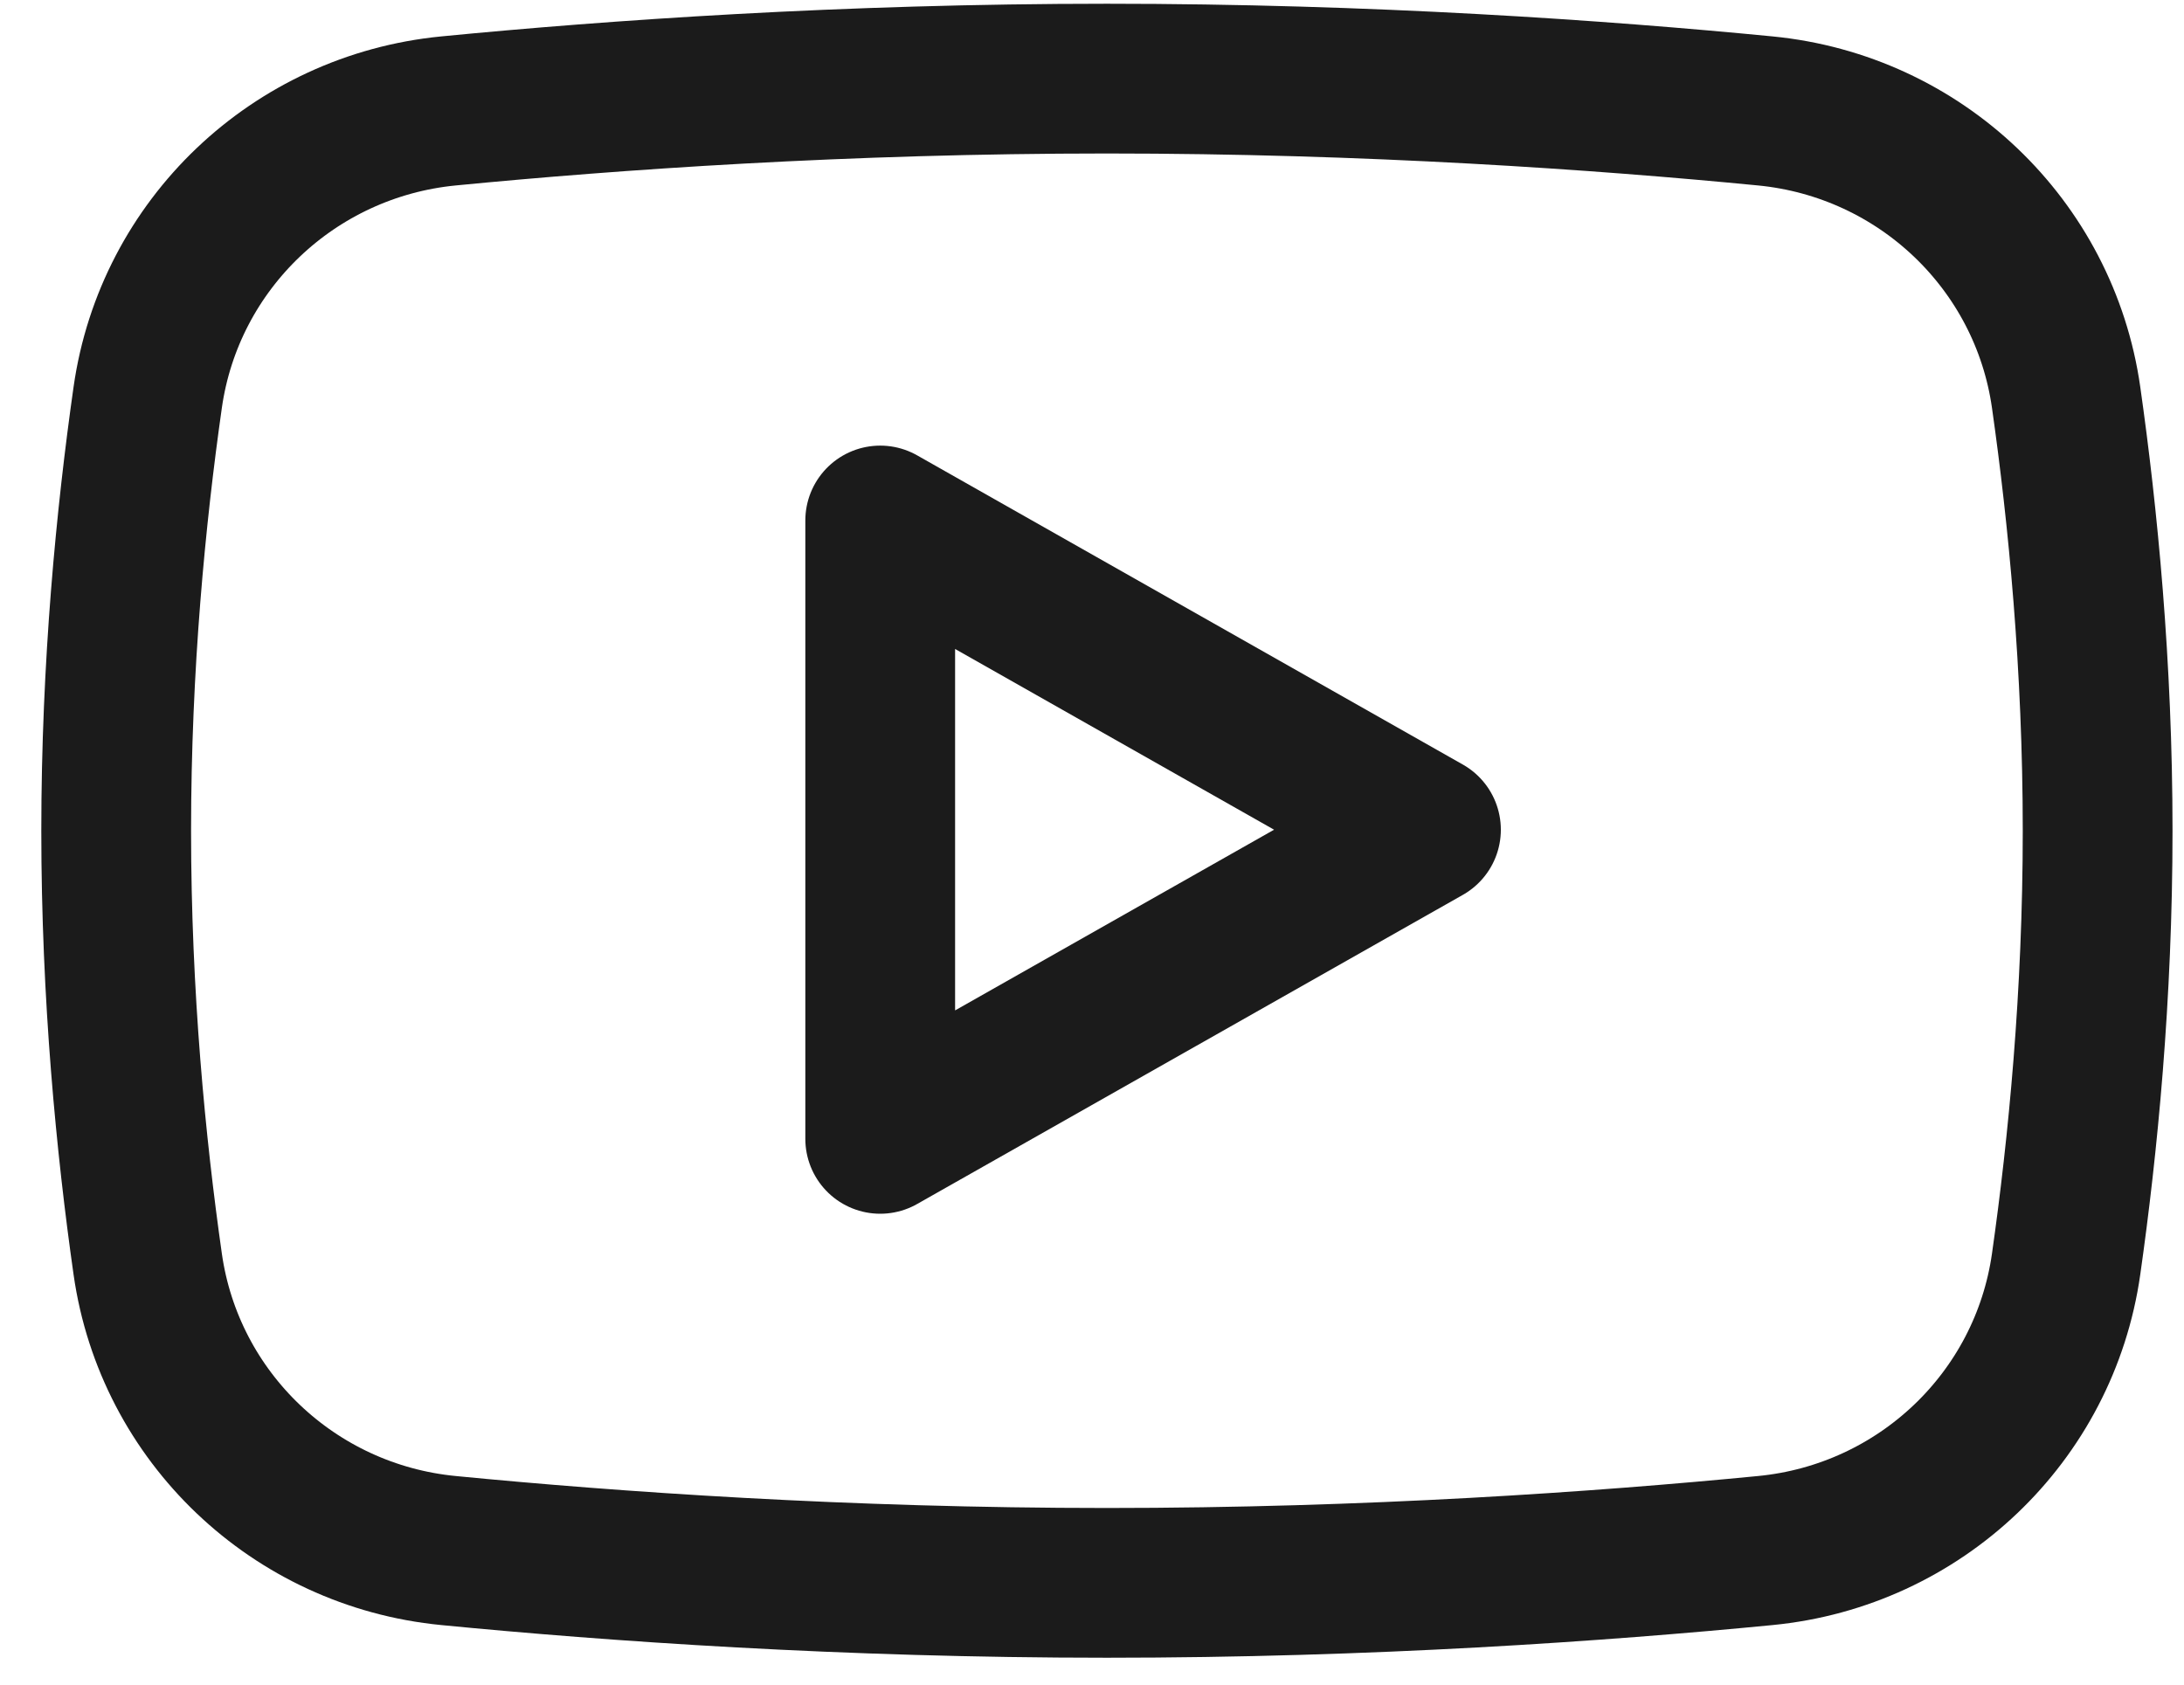 <svg width="35" height="27" viewBox="0 0 35 27" fill="none" xmlns="http://www.w3.org/2000/svg">
<path d="M14.106 18.253L22.852 13.298L14.106 8.342V18.253Z" stroke="#1B1B1B" stroke-width="2.4" stroke-miterlimit="10" stroke-linecap="round" stroke-linejoin="round"/>
<path d="M33.616 13.315C33.616 15.959 33.38 18.369 33.111 20.259C32.762 22.714 30.77 24.61 28.291 24.851C25.662 25.107 21.946 25.369 17.739 25.369C13.532 25.369 9.817 25.107 7.187 24.851C4.708 24.61 2.716 22.714 2.367 20.259C2.098 18.369 1.862 15.959 1.862 13.315C1.862 10.67 2.098 8.26 2.367 6.37C2.716 3.915 4.708 2.02 7.187 1.778C9.817 1.522 13.532 1.26 17.739 1.26C21.946 1.26 25.662 1.522 28.291 1.778C30.77 2.02 32.762 3.915 33.111 6.37C33.38 8.26 33.616 10.67 33.616 13.315Z" stroke="#1B1B1B" stroke-width="2.4" stroke-miterlimit="10" stroke-linecap="round" stroke-linejoin="round"/>
</svg>
